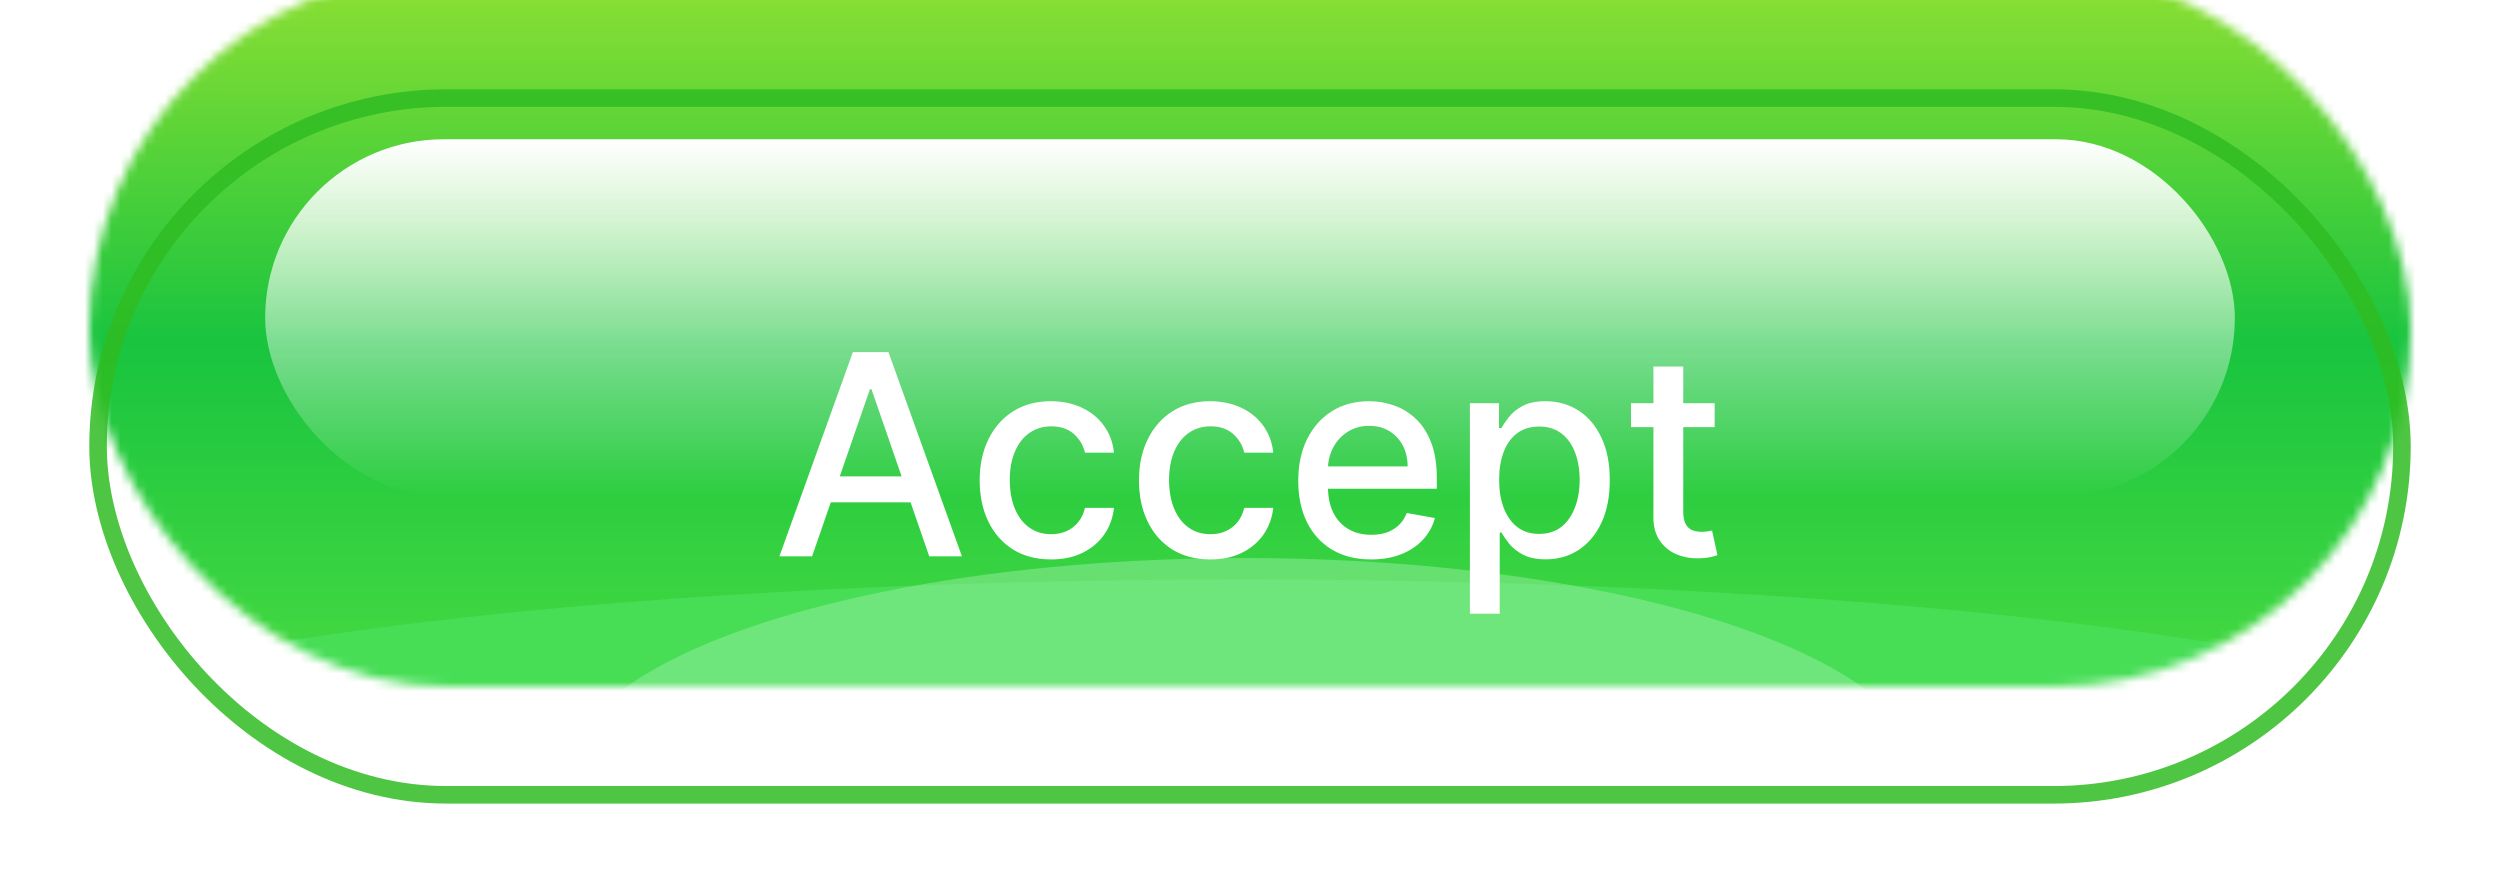 <svg width="280" height="100" viewBox="0 0 280 100" fill="none" xmlns="http://www.w3.org/2000/svg">
<g filter="url(#filter0_d_30_758)">
<g filter="url(#filter1_i_30_758)">
<mask id="mask0_30_758" style="mask-type:alpha" maskUnits="userSpaceOnUse" x="10" y="10" width="260" height="80">
<rect x="10" y="10" width="260" height="80" rx="40" fill="#D9D9D9"/>
</mask>
<g mask="url(#mask0_30_758)">
<g filter="url(#filter2_f_30_758)">
<rect x="-24.45" y="4" width="328.9" height="92" rx="46" fill="url(#paint0_linear_30_758)"/>
</g>
<g filter="url(#filter3_f_30_758)">
<ellipse cx="139.35" cy="98.667" rx="143.65" ry="20.667" fill="#47DE56"/>
</g>
<g opacity="0.5" filter="url(#filter4_f_30_758)">
<ellipse cx="139.35" cy="100.267" rx="76.05" ry="24.667" fill="#96ED9F"/>
</g>
</g>
</g>
<rect x="29.697" y="15.6" width="220.606" height="40" rx="20" fill="url(#paint1_linear_30_758)"/>
<rect opacity="0.85" x="10.983" y="10.983" width="258.035" height="78.035" rx="39.017" stroke="#2FBC22" stroke-width="1.965"/>
<g filter="url(#filter5_d_30_758)">
<path d="M90.954 61H87.292L95.521 38.132H99.507L107.736 61H104.074L97.609 42.286H97.43L90.954 61ZM91.568 52.045H103.449V54.948H91.568V52.045ZM117.719 61.346C116.059 61.346 114.629 60.97 113.431 60.218C112.24 59.459 111.324 58.413 110.684 57.081C110.044 55.748 109.724 54.222 109.724 52.503C109.724 50.761 110.051 49.224 110.706 47.891C111.362 46.551 112.285 45.506 113.476 44.754C114.667 44.002 116.07 43.626 117.685 43.626C118.988 43.626 120.149 43.868 121.169 44.352C122.189 44.828 123.011 45.498 123.636 46.362C124.269 47.225 124.645 48.234 124.764 49.388H121.515C121.336 48.584 120.927 47.891 120.287 47.311C119.654 46.73 118.805 46.44 117.741 46.44C116.81 46.44 115.995 46.685 115.296 47.177C114.603 47.661 114.064 48.353 113.677 49.254C113.289 50.147 113.096 51.204 113.096 52.425C113.096 53.675 113.286 54.755 113.665 55.663C114.045 56.571 114.581 57.274 115.273 57.773C115.973 58.272 116.796 58.521 117.741 58.521C118.374 58.521 118.947 58.406 119.46 58.175C119.982 57.937 120.417 57.598 120.767 57.159C121.124 56.72 121.374 56.191 121.515 55.573H124.764C124.645 56.682 124.284 57.673 123.681 58.544C123.078 59.414 122.271 60.099 121.258 60.598C120.253 61.097 119.073 61.346 117.719 61.346ZM135.559 61.346C133.899 61.346 132.47 60.97 131.271 60.218C130.08 59.459 129.164 58.413 128.524 57.081C127.884 55.748 127.564 54.222 127.564 52.503C127.564 50.761 127.892 49.224 128.547 47.891C129.202 46.551 130.125 45.506 131.316 44.754C132.507 44.002 133.91 43.626 135.525 43.626C136.828 43.626 137.989 43.868 139.009 44.352C140.029 44.828 140.851 45.498 141.477 46.362C142.109 47.225 142.485 48.234 142.604 49.388H139.355C139.177 48.584 138.767 47.891 138.127 47.311C137.494 46.73 136.646 46.44 135.581 46.44C134.651 46.44 133.836 46.685 133.136 47.177C132.444 47.661 131.904 48.353 131.517 49.254C131.13 50.147 130.936 51.204 130.936 52.425C130.936 53.675 131.126 54.755 131.506 55.663C131.885 56.571 132.421 57.274 133.113 57.773C133.813 58.272 134.636 58.521 135.581 58.521C136.214 58.521 136.787 58.406 137.301 58.175C137.822 57.937 138.257 57.598 138.607 57.159C138.964 56.72 139.214 56.191 139.355 55.573H142.604C142.485 56.682 142.124 57.673 141.521 58.544C140.918 59.414 140.111 60.099 139.098 60.598C138.093 61.097 136.914 61.346 135.559 61.346ZM153.566 61.346C151.877 61.346 150.421 60.985 149.201 60.263C147.987 59.534 147.049 58.51 146.387 57.193C145.732 55.867 145.404 54.315 145.404 52.536C145.404 50.779 145.732 49.231 146.387 47.891C147.049 46.551 147.972 45.506 149.156 44.754C150.347 44.002 151.739 43.626 153.332 43.626C154.3 43.626 155.238 43.786 156.146 44.106C157.054 44.426 157.869 44.929 158.591 45.614C159.313 46.298 159.883 47.188 160.299 48.282C160.716 49.369 160.925 50.69 160.925 52.246V53.43H147.291V50.928H157.653C157.653 50.05 157.475 49.272 157.117 48.595C156.76 47.91 156.257 47.37 155.61 46.976C154.97 46.581 154.218 46.384 153.354 46.384C152.416 46.384 151.598 46.615 150.898 47.076C150.206 47.53 149.67 48.126 149.29 48.863C148.918 49.592 148.732 50.385 148.732 51.241V53.195C148.732 54.341 148.933 55.317 149.335 56.12C149.744 56.925 150.313 57.539 151.043 57.963C151.772 58.38 152.625 58.588 153.6 58.588C154.233 58.588 154.81 58.499 155.331 58.32C155.852 58.134 156.302 57.859 156.682 57.494C157.061 57.129 157.352 56.679 157.553 56.143L160.713 56.712C160.46 57.643 160.005 58.458 159.35 59.158C158.703 59.85 157.888 60.39 156.905 60.777C155.93 61.156 154.817 61.346 153.566 61.346ZM164.629 67.431V43.849H167.889V46.63H168.169C168.362 46.272 168.641 45.859 169.006 45.39C169.371 44.921 169.877 44.512 170.525 44.162C171.172 43.805 172.028 43.626 173.093 43.626C174.477 43.626 175.713 43.976 176.8 44.676C177.887 45.375 178.739 46.384 179.357 47.702C179.982 49.019 180.295 50.605 180.295 52.458C180.295 54.312 179.986 55.901 179.368 57.226C178.75 58.544 177.901 59.56 176.822 60.274C175.743 60.981 174.511 61.335 173.126 61.335C172.084 61.335 171.232 61.16 170.569 60.81C169.914 60.46 169.401 60.051 169.028 59.582C168.656 59.113 168.37 58.696 168.169 58.331H167.968V67.431H164.629ZM167.901 52.425C167.901 53.631 168.076 54.688 168.425 55.596C168.775 56.504 169.281 57.215 169.944 57.728C170.606 58.235 171.418 58.488 172.378 58.488C173.376 58.488 174.209 58.223 174.879 57.695C175.549 57.159 176.055 56.433 176.398 55.518C176.748 54.602 176.923 53.571 176.923 52.425C176.923 51.293 176.751 50.277 176.409 49.376C176.074 48.476 175.568 47.765 174.89 47.244C174.22 46.723 173.383 46.462 172.378 46.462C171.41 46.462 170.592 46.712 169.922 47.21C169.259 47.709 168.757 48.405 168.414 49.298C168.072 50.191 167.901 51.234 167.901 52.425ZM192.041 43.849V46.529H182.673V43.849H192.041ZM185.185 39.74H188.524V55.964C188.524 56.612 188.621 57.099 188.814 57.427C189.008 57.747 189.257 57.967 189.562 58.086C189.875 58.197 190.214 58.253 190.578 58.253C190.846 58.253 191.081 58.235 191.282 58.197C191.483 58.16 191.639 58.13 191.751 58.108L192.354 60.866C192.16 60.94 191.885 61.015 191.527 61.089C191.17 61.171 190.724 61.216 190.188 61.223C189.309 61.238 188.49 61.082 187.731 60.754C186.972 60.427 186.358 59.921 185.889 59.236C185.42 58.551 185.185 57.691 185.185 56.657V39.74Z" fill="white"/>
</g>
</g>
<defs>
<filter id="filter0_d_30_758" x="0.558" y="0.558" width="278.885" height="98.885" filterUnits="userSpaceOnUse" color-interpolation-filters="sRGB">
<feFlood flood-opacity="0" result="BackgroundImageFix"/>
<feColorMatrix in="SourceAlpha" type="matrix" values="0 0 0 0 0 0 0 0 0 0 0 0 0 0 0 0 0 0 127 0" result="hardAlpha"/>
<feOffset/>
<feGaussianBlur stdDeviation="4.721"/>
<feComposite in2="hardAlpha" operator="out"/>
<feColorMatrix type="matrix" values="0 0 0 0 0.126 0 0 0 0 0.615 0 0 0 0 0.084 0 0 0 0.37 0"/>
<feBlend mode="normal" in2="BackgroundImageFix" result="effect1_dropShadow_30_758"/>
<feBlend mode="normal" in="SourceGraphic" in2="effect1_dropShadow_30_758" result="shape"/>
</filter>
<filter id="filter1_i_30_758" x="10" y="-3.101" width="260" height="93.101" filterUnits="userSpaceOnUse" color-interpolation-filters="sRGB">
<feFlood flood-opacity="0" result="BackgroundImageFix"/>
<feBlend mode="normal" in="SourceGraphic" in2="BackgroundImageFix" result="shape"/>
<feColorMatrix in="SourceAlpha" type="matrix" values="0 0 0 0 0 0 0 0 0 0 0 0 0 0 0 0 0 0 127 0" result="hardAlpha"/>
<feOffset dy="-13.101"/>
<feGaussianBlur stdDeviation="6.551"/>
<feComposite in2="hardAlpha" operator="arithmetic" k2="-1" k3="1"/>
<feColorMatrix type="matrix" values="0 0 0 0 0.548 0 0 0 0 0.965 0 0 0 0 0.512 0 0 0 1 0"/>
<feBlend mode="normal" in2="shape" result="effect1_innerShadow_30_758"/>
</filter>
<filter id="filter2_f_30_758" x="-40.827" y="-12.377" width="361.653" height="124.753" filterUnits="userSpaceOnUse" color-interpolation-filters="sRGB">
<feFlood flood-opacity="0" result="BackgroundImageFix"/>
<feBlend mode="normal" in="SourceGraphic" in2="BackgroundImageFix" result="shape"/>
<feGaussianBlur stdDeviation="8.188" result="effect1_foregroundBlur_30_758"/>
</filter>
<filter id="filter3_f_30_758" x="-20.677" y="61.623" width="320.053" height="74.086" filterUnits="userSpaceOnUse" color-interpolation-filters="sRGB">
<feFlood flood-opacity="0" result="BackgroundImageFix"/>
<feBlend mode="normal" in="SourceGraphic" in2="BackgroundImageFix" result="shape"/>
<feGaussianBlur stdDeviation="8.188" result="effect1_foregroundBlur_30_758"/>
</filter>
<filter id="filter4_f_30_758" x="37.097" y="49.398" width="204.505" height="101.738" filterUnits="userSpaceOnUse" color-interpolation-filters="sRGB">
<feFlood flood-opacity="0" result="BackgroundImageFix"/>
<feBlend mode="normal" in="SourceGraphic" in2="BackgroundImageFix" result="shape"/>
<feGaussianBlur stdDeviation="13.101" result="effect1_foregroundBlur_30_758"/>
</filter>
<filter id="filter5_d_30_758" x="85.327" y="37.477" width="108.992" height="33.23" filterUnits="userSpaceOnUse" color-interpolation-filters="sRGB">
<feFlood flood-opacity="0" result="BackgroundImageFix"/>
<feColorMatrix in="SourceAlpha" type="matrix" values="0 0 0 0 0 0 0 0 0 0 0 0 0 0 0 0 0 0 127 0" result="hardAlpha"/>
<feOffset dy="1.31"/>
<feGaussianBlur stdDeviation="0.983"/>
<feComposite in2="hardAlpha" operator="out"/>
<feColorMatrix type="matrix" values="0 0 0 0 0.262 0 0 0 0 0.713 0 0 0 0 0.149 0 0 0 1 0"/>
<feBlend mode="normal" in2="BackgroundImageFix" result="effect1_dropShadow_30_758"/>
<feBlend mode="normal" in="SourceGraphic" in2="effect1_dropShadow_30_758" result="shape"/>
</filter>
<linearGradient id="paint0_linear_30_758" x1="140" y1="4" x2="140" y2="96" gradientUnits="userSpaceOnUse">
<stop stop-color="#A0E430"/>
<stop offset="0.515" stop-color="#19C43F"/>
<stop offset="1" stop-color="#4EDD42"/>
</linearGradient>
<linearGradient id="paint1_linear_30_758" x1="140.379" y1="15.6" x2="140.379" y2="55.6" gradientUnits="userSpaceOnUse">
<stop stop-color="white"/>
<stop offset="0.447" stop-color="white" stop-opacity="0.55"/>
<stop offset="1" stop-color="white" stop-opacity="0"/>
</linearGradient>
</defs>
</svg>
